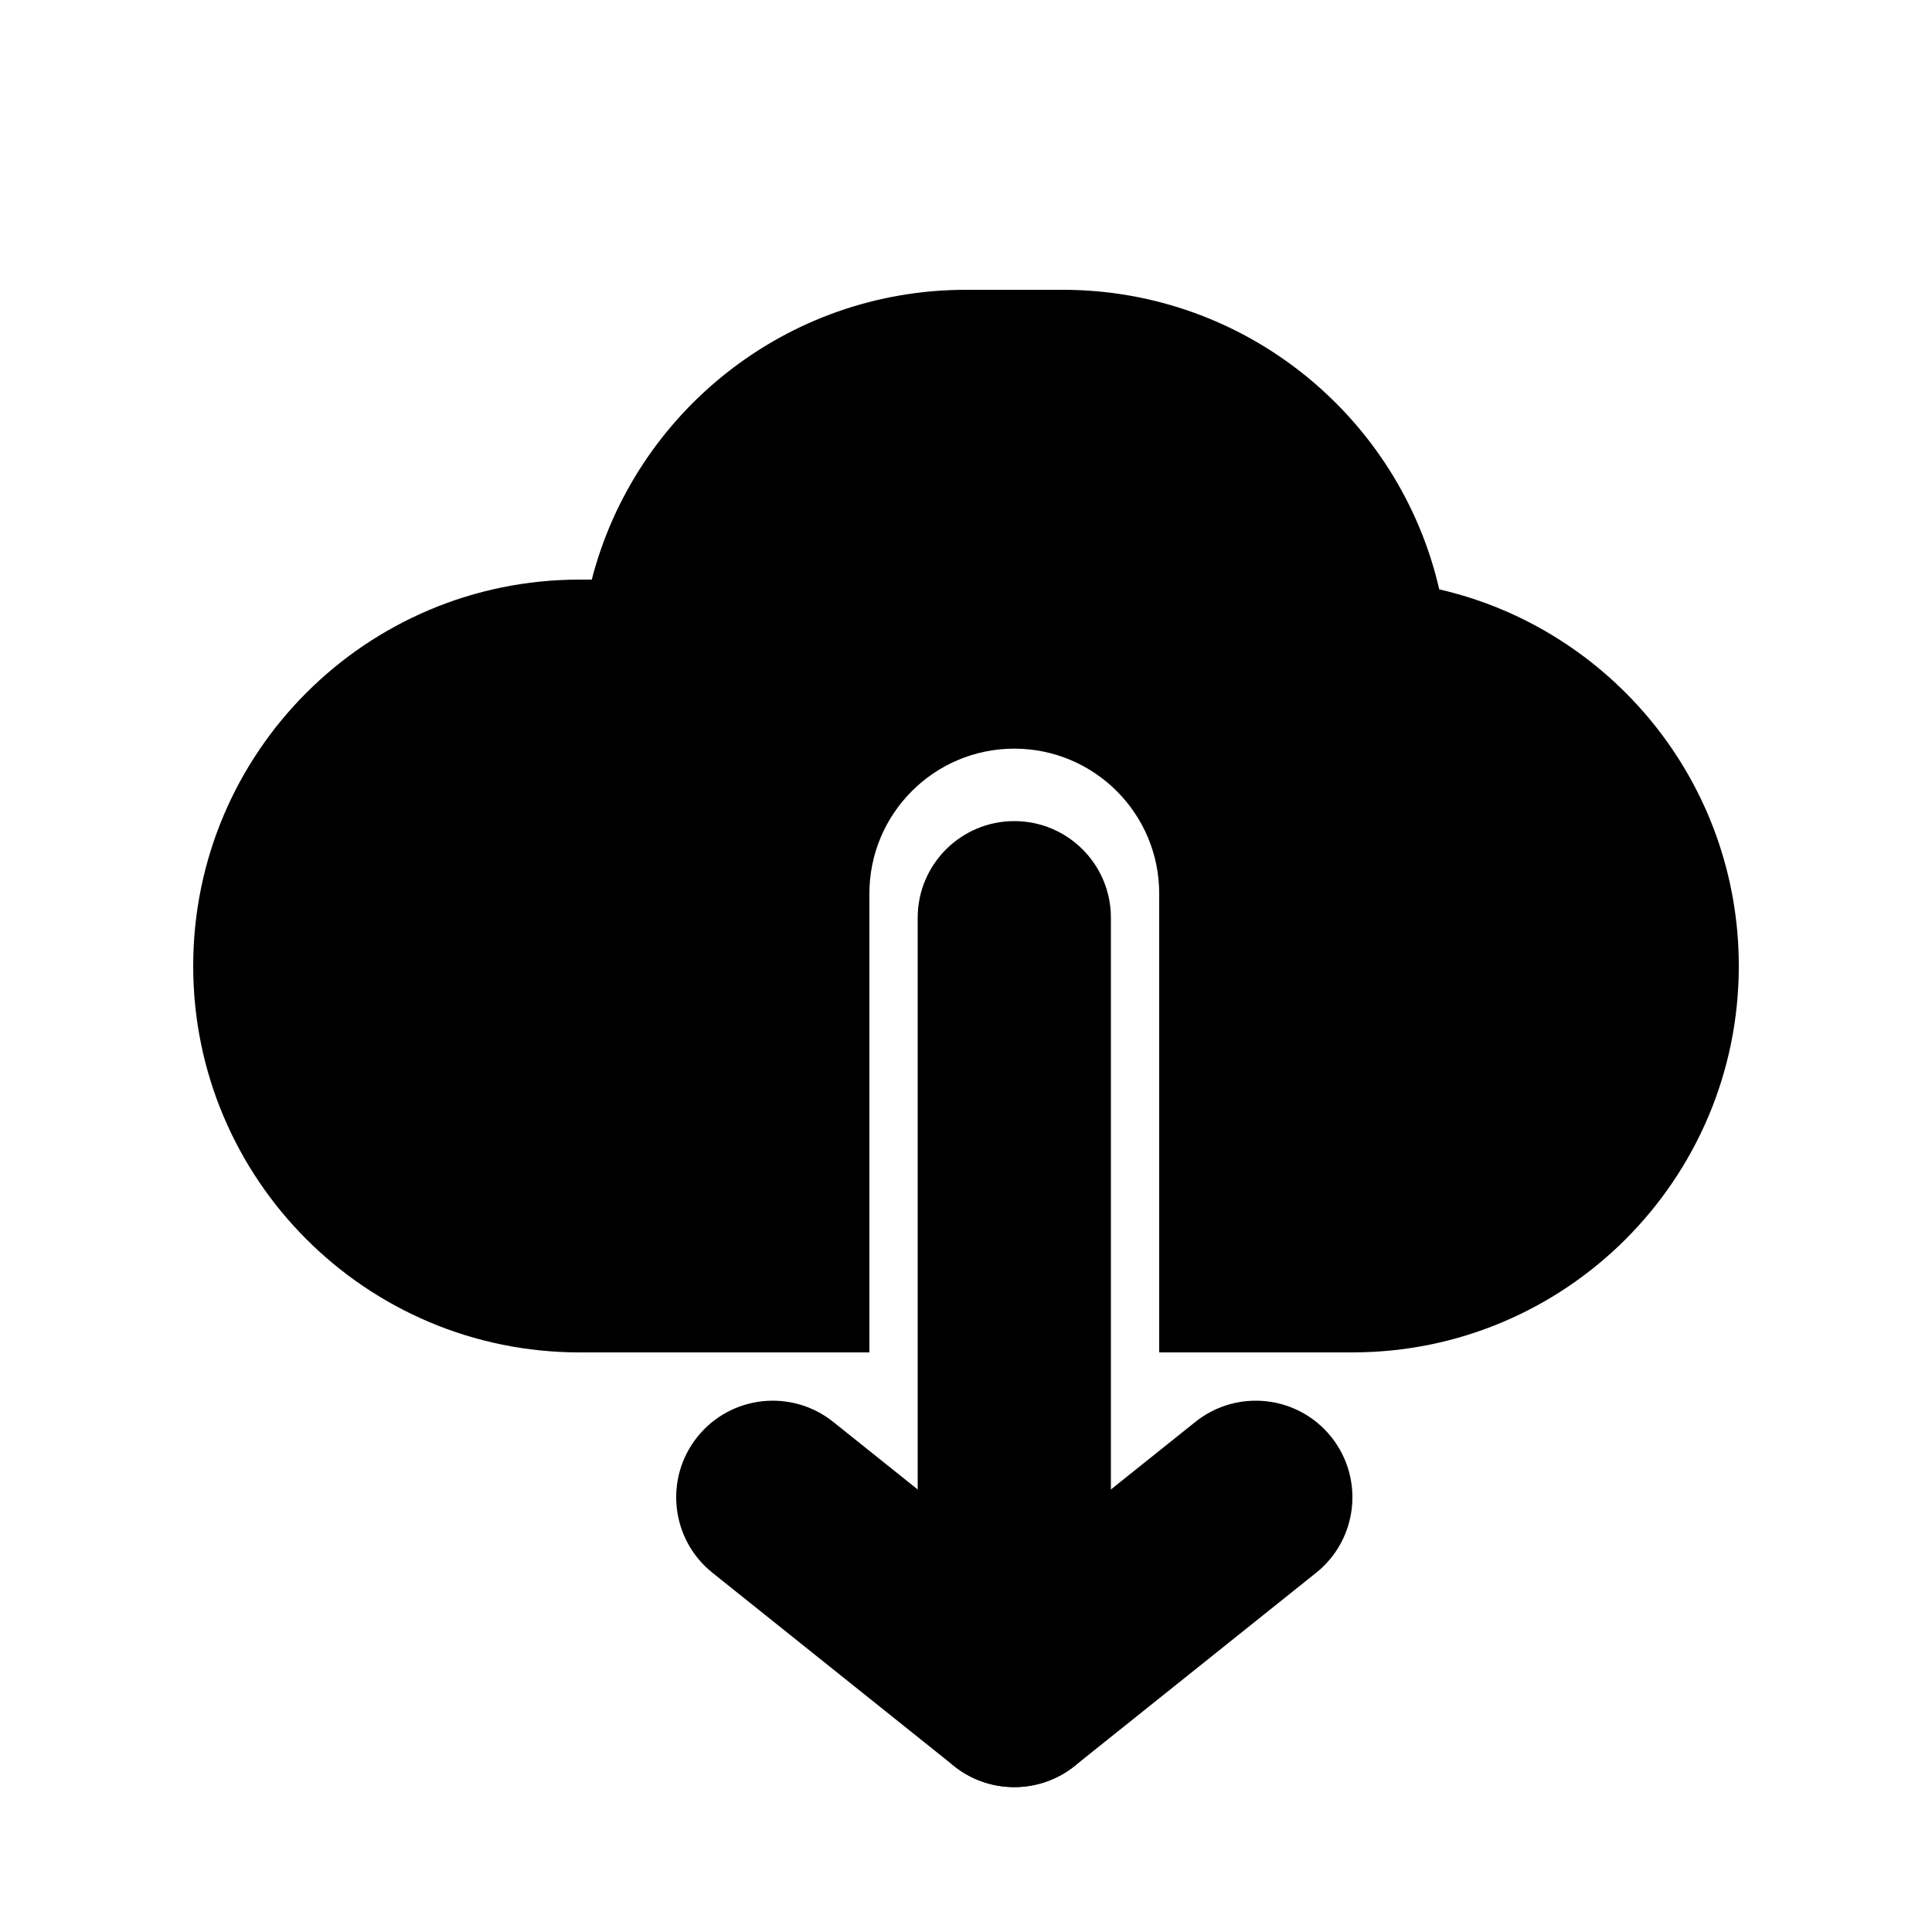 <svg viewBox="0 0 20 20" fill="none" xmlns="http://www.w3.org/2000/svg"><path fill-rule="evenodd" clip-rule="evenodd" d="M12 14V9.25C12 8.422 11.328 7.75 10.5 7.75C9.672 7.75 9 8.422 9 9.25V14H6C3.791 14 2 12.209 2 10C2 7.791 3.791 6 6 6H6.126C6.57 4.275 8.136 3 10 3H11C12.9 3 14.491 4.325 14.899 6.101C16.675 6.509 18 8.1 18 10C18 12.209 16.209 14 14 14H12Z" fill="currentColor"/><path d="M9.5 9.5C9.5 8.948 9.948 8.5 10.5 8.5C11.052 8.5 11.5 8.948 11.5 9.5L11.5 17C11.5 17.552 11.052 18 10.5 18C9.948 18 9.5 17.552 9.5 17V9.5Z" fill="currentColor"/><path d="M12.375 14.719C12.807 14.374 13.436 14.444 13.781 14.875C14.126 15.306 14.056 15.936 13.625 16.281L11.125 18.281C10.693 18.626 10.064 18.556 9.719 18.125C9.374 17.693 9.444 17.064 9.875 16.719L12.375 14.719Z" fill="currentColor"/><path d="M7.375 16.281C6.944 15.936 6.874 15.306 7.219 14.875C7.564 14.444 8.193 14.374 8.625 14.719L11.125 16.719C11.556 17.064 11.626 17.693 11.281 18.125C10.936 18.556 10.307 18.626 9.875 18.281L7.375 16.281Z" fill="currentColor"/></svg>